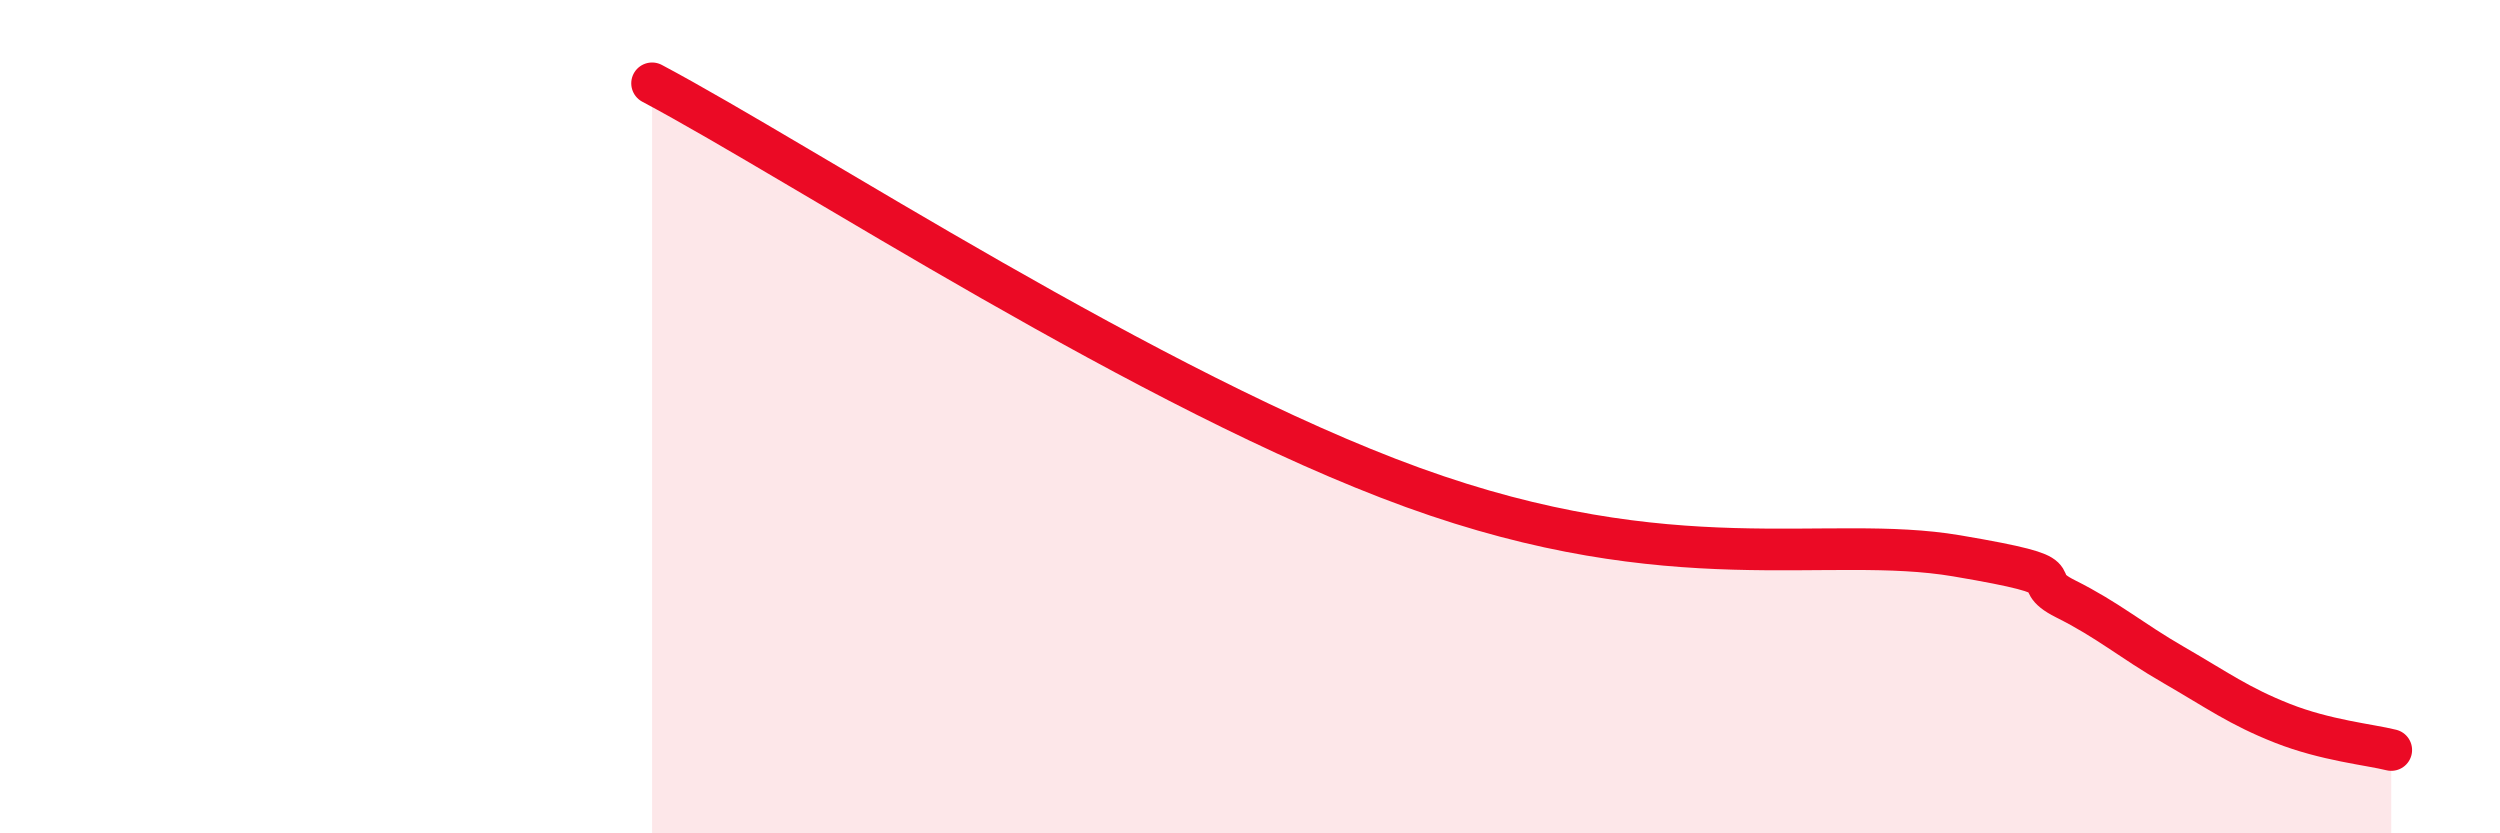 
    <svg width="60" height="20" viewBox="0 0 60 20" xmlns="http://www.w3.org/2000/svg">
      <path
        d="M 15.65,2 C 19.3,3.94 27.65,9.43 33.91,11.7 C 40.17,13.97 43.83,12.81 46.96,13.34 C 50.09,13.87 48.53,13.85 49.57,14.37 C 50.61,14.89 51.13,15.36 52.17,15.96 C 53.21,16.56 53.74,16.95 54.78,17.36 C 55.82,17.77 56.87,17.87 57.39,18L57.39 20L15.65 20Z"
        fill="#EB0A25"
        opacity="0.1"
        stroke-linecap="round"
        stroke-linejoin="round"
      />
      <path
        d="M 15.65,2 C 19.3,3.94 27.65,9.43 33.91,11.7 C 40.17,13.97 43.83,12.81 46.96,13.34 C 50.09,13.87 48.53,13.85 49.57,14.37 C 50.61,14.89 51.13,15.36 52.17,15.96 C 53.21,16.56 53.74,16.95 54.78,17.36 C 55.82,17.77 56.87,17.87 57.39,18"
        stroke="#EB0A25"
        stroke-width="1"
        fill="none"
        stroke-linecap="round"
        stroke-linejoin="round"
      />
    </svg>
  